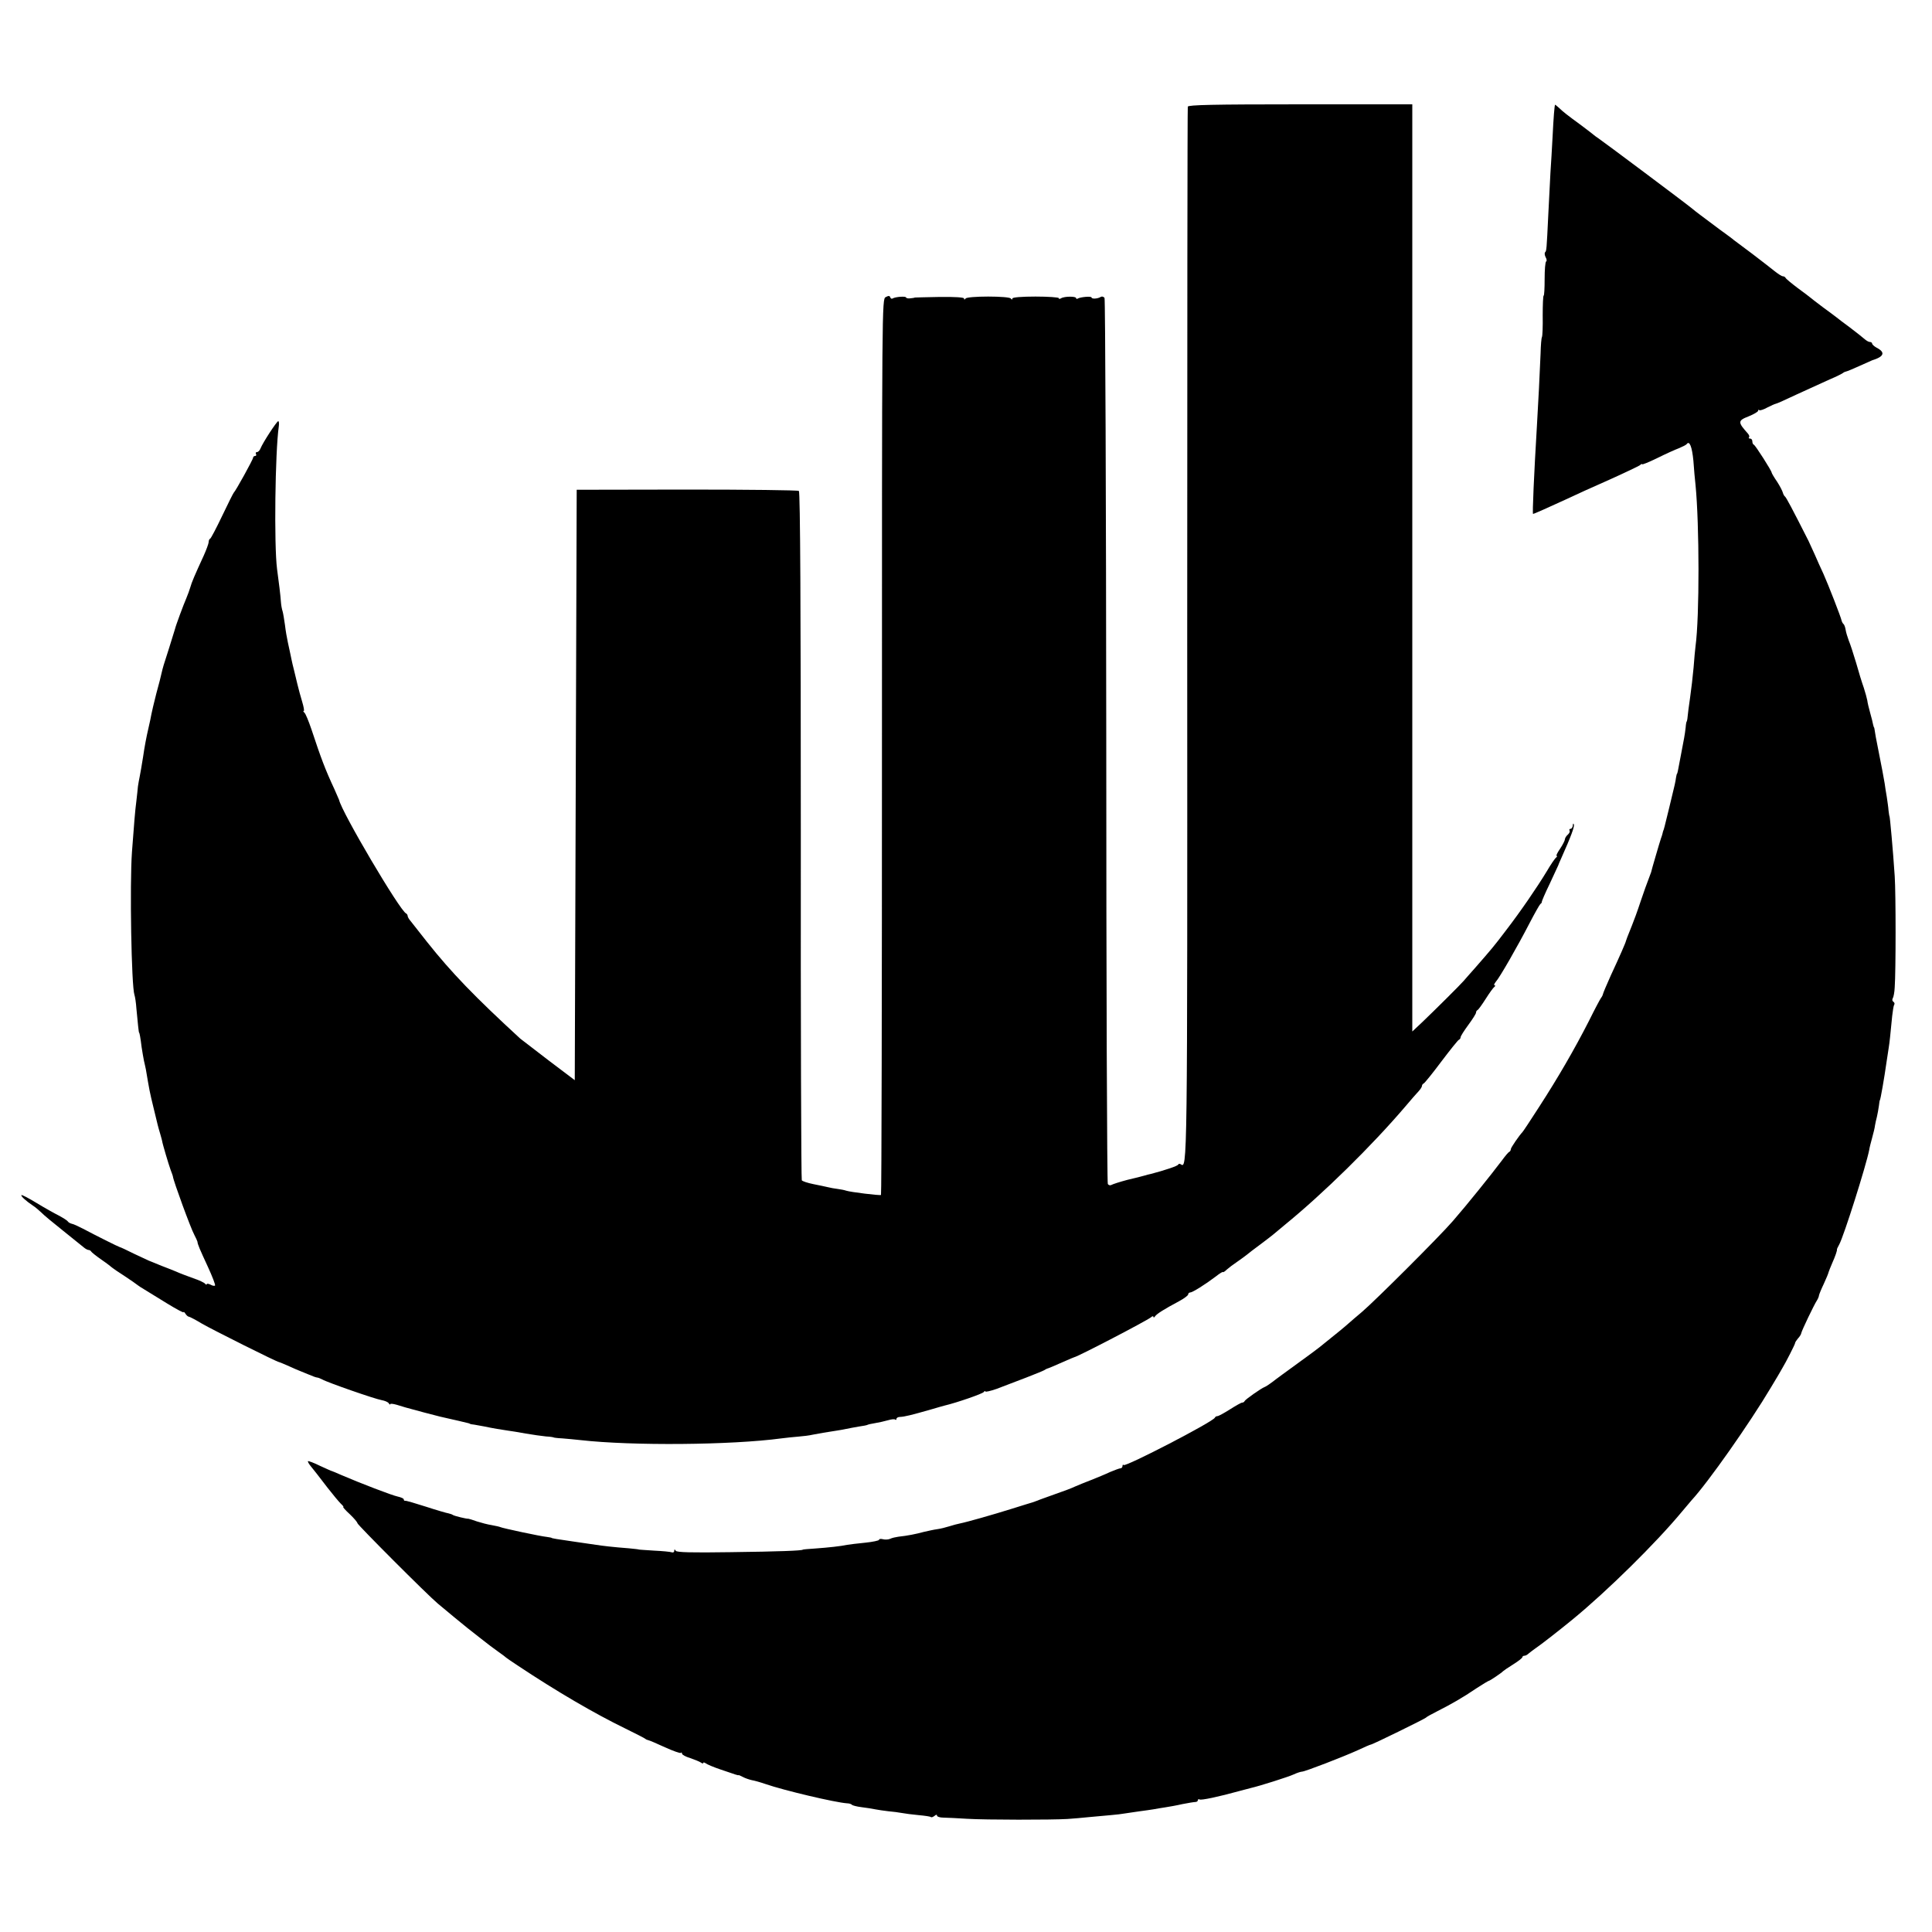 <?xml version="1.0" standalone="no"?>
<!DOCTYPE svg PUBLIC "-//W3C//DTD SVG 20010904//EN"
 "http://www.w3.org/TR/2001/REC-SVG-20010904/DTD/svg10.dtd">
<svg version="1.0" xmlns="http://www.w3.org/2000/svg"
 width="1000pt" height="1000pt" viewBox="0 0 1000 1000"
 preserveAspectRatio="xMidYMid meet">
<g transform="translate(0,1000) scale(0.1,-0.1)"
fill="#000000" stroke="none">
<path d="M6148 9448 c-2 -7 -3 -1237 -3 -2733 1 -2796 1 -2763 -34 -2741 -5 4
-11 2 -13 -2 -2 -7 -68 -29 -140 -48 -10 -2 -26 -6 -35 -9 -10 -3 -49 -13 -88
-22 -38 -10 -75 -22 -82 -26 -6 -4 -15 -2 -19 5 -4 7 -8 1039 -8 2293 -1 1254
-5 2286 -9 2293 -5 7 -14 9 -20 5 -16 -10 -47 -11 -47 -3 0 8 -56 3 -71 -5 -5
-4 -9 -2 -9 2 0 10 -61 10 -78 -1 -7 -4 -12 -4 -12 1 0 4 -54 8 -120 8 -73 0
-120 -4 -120 -10 0 -7 -3 -7 -8 0 -4 6 -55 10 -117 10 -62 0 -113 -4 -117 -10
-5 -7 -8 -7 -8 0 0 6 -48 9 -127 8 -71 -1 -128 -3 -128 -3 0 -1 -10 -3 -22 -4
-13 -2 -23 1 -23 4 0 8 -56 4 -70 -5 -5 -3 -10 0 -12 6 -3 9 -9 9 -24 1 -19
-10 -19 -38 -19 -2327 0 -1274 -2 -2318 -5 -2320 -7 -4 -159 15 -180 22 -8 3
-28 7 -44 9 -16 2 -39 6 -50 9 -12 3 -46 10 -76 16 -30 6 -57 15 -60 20 -3 5
-6 808 -5 1785 0 1173 -3 1778 -10 1783 -5 4 -266 7 -580 7 l-570 -1 -5 -1528
-5 -1528 -135 102 c-74 57 -140 108 -147 113 -236 217 -355 340 -483 501 -39
50 -77 98 -85 108 -8 9 -15 21 -15 26 0 5 -4 11 -8 13 -31 12 -335 527 -347
588 -1 3 -12 28 -24 55 -48 103 -69 159 -119 310 -15 44 -31 83 -37 87 -5 4
-7 8 -3 8 4 0 0 21 -8 48 -8 26 -19 67 -25 92 -16 68 -19 78 -25 103 -3 12 -7
33 -10 47 -3 14 -9 43 -14 65 -5 22 -12 63 -15 90 -4 28 -9 59 -12 70 -4 11
-8 34 -9 50 -2 32 -11 104 -20 170 -16 124 -10 605 9 738 2 15 1 27 -3 27 -7
0 -80 -111 -92 -142 -4 -10 -12 -18 -18 -18 -6 0 -8 -4 -5 -10 3 -5 1 -10 -4
-10 -6 0 -11 -4 -11 -9 0 -9 -90 -172 -100 -181 -3 -3 -30 -57 -60 -120 -30
-63 -58 -116 -62 -118 -5 -2 -8 -10 -8 -18 0 -7 -12 -40 -26 -71 -46 -100 -62
-137 -69 -163 -4 -14 -13 -38 -20 -55 -15 -34 -56 -145 -59 -160 -2 -5 -15
-50 -31 -100 -30 -93 -31 -96 -39 -130 -2 -11 -14 -58 -27 -105 -12 -47 -23
-94 -25 -105 -2 -11 -9 -47 -17 -80 -8 -33 -20 -96 -26 -140 -7 -44 -15 -91
-18 -105 -3 -14 -7 -36 -9 -50 -1 -14 -5 -47 -8 -75 -7 -52 -12 -119 -23 -265
-12 -166 -3 -695 13 -740 3 -8 8 -40 10 -70 7 -75 12 -125 14 -125 2 0 7 -25
13 -75 4 -25 9 -56 12 -70 3 -14 8 -34 10 -45 19 -112 19 -114 40 -200 23 -96
23 -96 34 -133 5 -18 10 -35 10 -37 1 -12 34 -123 44 -150 6 -16 12 -32 12
-35 3 -24 93 -270 111 -302 8 -15 15 -31 16 -35 1 -14 11 -37 54 -130 23 -50
40 -94 37 -97 -3 -3 -14 -1 -24 5 -11 5 -19 6 -19 2 0 -4 -4 -3 -8 2 -4 6 -32
19 -62 29 -30 11 -71 26 -90 35 -19 8 -37 15 -40 16 -6 2 -57 22 -80 32 -8 3
-17 7 -20 8 -3 1 -36 17 -75 35 -38 19 -72 35 -75 35 -6 1 -126 61 -190 95
-25 13 -51 25 -59 26 -8 2 -17 7 -20 12 -3 5 -24 18 -46 30 -22 11 -74 40
-115 65 -41 25 -77 44 -79 41 -5 -4 23 -30 59 -54 13 -8 32 -25 44 -36 11 -12
62 -54 111 -93 50 -40 98 -79 108 -87 9 -8 21 -14 26 -14 5 0 11 -4 13 -8 2
-4 26 -23 53 -42 28 -19 52 -38 55 -41 3 -3 32 -23 65 -44 33 -22 62 -42 65
-45 3 -3 21 -15 40 -26 19 -12 72 -44 117 -72 46 -28 83 -48 83 -44 0 4 5 0
10 -8 5 -8 13 -15 17 -15 4 0 35 -16 68 -36 57 -33 389 -199 399 -199 2 0 26
-10 53 -22 26 -12 50 -22 53 -23 3 -1 22 -9 44 -18 21 -9 42 -17 47 -17 5 0
17 -5 27 -10 25 -15 272 -101 307 -107 17 -3 33 -10 37 -16 4 -7 8 -9 8 -5 0
4 15 2 33 -3 38 -12 38 -12 142 -40 80 -21 96 -25 138 -34 18 -4 58 -13 90
-21 4 -1 8 -2 10 -4 1 -1 11 -3 22 -4 11 -2 34 -6 50 -9 42 -9 95 -18 125 -22
14 -2 55 -8 91 -15 36 -6 83 -13 105 -15 21 -1 39 -4 39 -5 0 -1 20 -4 45 -5
25 -2 68 -6 95 -9 266 -30 778 -26 1040 9 22 3 61 7 86 9 25 2 59 6 75 10 29
6 78 14 124 21 14 2 36 6 50 9 13 3 42 8 64 12 22 3 43 7 46 9 3 2 21 6 40 9
19 3 49 10 67 15 17 5 34 7 37 3 3 -3 6 -1 6 4 0 5 8 10 18 10 24 1 57 9 162
39 30 9 62 18 70 20 63 15 196 61 202 70 4 5 8 7 8 3 0 -4 26 2 58 13 91 34
236 90 247 97 6 4 12 7 15 8 5 1 32 12 95 40 22 10 42 18 45 19 19 3 376 189
398 207 6 6 12 7 12 2 0 -5 4 -4 8 2 8 13 48 38 125 79 26 14 47 30 47 35 0 6
5 10 10 10 12 0 79 42 133 83 20 16 37 26 37 23 0 -3 9 2 19 12 10 9 35 28 56
42 20 14 42 30 48 35 7 6 39 31 72 55 33 25 62 47 65 50 3 3 30 25 60 50 201
164 450 409 625 614 28 33 58 68 68 78 9 10 17 22 17 27 0 5 4 11 9 13 5 2 46
53 91 113 46 61 87 112 91 113 5 2 9 8 9 13 0 6 18 34 40 64 22 30 40 58 40
64 0 5 3 11 8 13 4 2 23 28 42 58 19 30 39 58 45 62 5 4 6 8 1 8 -5 0 -2 8 6
18 21 23 114 186 174 302 27 52 53 98 57 101 5 3 8 8 7 10 -1 2 17 45 41 94
23 50 43 92 44 95 1 3 8 21 17 40 50 112 69 163 64 173 -2 7 -5 4 -5 -5 -1
-10 -6 -18 -12 -18 -5 0 -8 -4 -5 -9 3 -5 -1 -14 -9 -21 -8 -7 -15 -18 -15
-24 0 -6 -11 -28 -25 -49 -14 -20 -22 -37 -18 -37 4 0 3 -4 -2 -8 -6 -4 -28
-36 -49 -72 -51 -84 -133 -204 -212 -307 -63 -83 -71 -92 -159 -193 -27 -30
-53 -60 -59 -67 -14 -17 -155 -157 -218 -217 l-48 -45 0 2400 0 2399 -579 0
c-454 0 -580 -3 -583 -12z"/>
<path d="M8049 9458 c-3 -5 -8 -65 -13 -168 -3 -58 -8 -141 -11 -185 -2 -44
-7 -141 -11 -215 -9 -184 -9 -189 -17 -196 -3 -4 -2 -15 3 -25 6 -10 7 -20 3
-22 -5 -3 -8 -44 -8 -91 0 -47 -2 -86 -5 -86 -3 0 -5 -46 -5 -103 1 -56 -1
-106 -4 -112 -3 -5 -6 -43 -7 -85 -3 -81 -13 -278 -19 -375 -15 -249 -24 -455
-20 -455 5 0 83 35 170 75 44 21 145 67 225 102 80 36 151 70 158 75 6 6 12 8
12 5 0 -3 35 11 78 32 42 21 93 44 112 51 19 8 37 17 40 21 15 21 28 -14 35
-86 3 -44 8 -100 11 -125 20 -204 21 -681 0 -835 -2 -16 -7 -66 -10 -110 -4
-44 -12 -114 -18 -155 -6 -41 -12 -86 -13 -100 -1 -14 -4 -25 -5 -25 -1 0 -4
-13 -5 -30 -2 -16 -5 -41 -8 -55 -3 -14 -10 -54 -17 -90 -15 -81 -18 -95 -20
-95 -1 0 -3 -9 -5 -20 -3 -22 -4 -28 -35 -155 -25 -103 -28 -114 -31 -120 -1
-3 -3 -9 -4 -15 -1 -5 -5 -17 -8 -25 -3 -8 -15 -49 -27 -90 -12 -41 -23 -79
-24 -85 -2 -5 -8 -21 -13 -35 -6 -14 -24 -65 -41 -115 -16 -49 -37 -106 -45
-125 -24 -60 -30 -75 -31 -80 -1 -8 -33 -81 -79 -180 -21 -47 -39 -89 -40 -95
-1 -5 -5 -14 -10 -20 -4 -5 -33 -59 -63 -120 -74 -145 -159 -292 -258 -445
-44 -69 -83 -127 -86 -130 -15 -15 -60 -80 -60 -88 0 -6 -4 -12 -8 -14 -4 -1
-21 -21 -37 -43 -58 -77 -181 -230 -255 -315 -71 -82 -401 -411 -470 -470 -30
-25 -61 -52 -70 -60 -13 -12 -61 -52 -150 -123 -8 -7 -60 -45 -115 -85 -55
-40 -113 -82 -129 -95 -16 -12 -34 -24 -40 -26 -17 -6 -101 -65 -104 -73 -2
-5 -8 -8 -13 -8 -5 0 -33 -16 -63 -35 -30 -19 -59 -35 -65 -35 -5 0 -11 -3
-13 -8 -9 -21 -461 -255 -472 -245 -3 4 -6 1 -6 -5 0 -7 -5 -12 -11 -12 -5 0
-29 -9 -53 -19 -23 -11 -67 -29 -97 -41 -30 -11 -67 -27 -84 -34 -16 -8 -64
-26 -105 -40 -41 -15 -82 -29 -90 -33 -8 -3 -19 -7 -25 -9 -5 -1 -55 -17 -110
-34 -96 -30 -229 -68 -269 -76 -10 -2 -34 -8 -52 -14 -19 -6 -47 -13 -63 -15
-16 -2 -47 -9 -69 -14 -40 -11 -85 -20 -132 -25 -14 -2 -33 -6 -43 -11 -9 -4
-26 -5 -37 -2 -11 3 -20 2 -20 -3 0 -4 -33 -11 -72 -15 -40 -4 -82 -9 -93 -11
-32 -7 -96 -14 -165 -19 -36 -2 -65 -5 -65 -6 0 -5 -125 -10 -375 -13 -202 -3
-277 -1 -282 7 -6 9 -8 9 -8 0 0 -7 -6 -10 -12 -8 -7 3 -49 7 -93 9 -44 3 -80
5 -80 6 0 1 -22 3 -50 6 -80 6 -138 13 -170 18 -16 2 -66 10 -110 16 -92 13
-120 18 -120 20 0 1 -11 3 -25 5 -32 3 -233 46 -241 51 -4 2 -23 6 -44 10 -20
3 -54 12 -76 19 -22 8 -42 14 -44 14 -11 -1 -71 14 -80 19 -5 4 -16 7 -24 9
-8 1 -60 16 -115 34 -56 18 -104 32 -108 31 -5 -1 -8 2 -8 7 0 5 -14 11 -32
15 -29 6 -193 69 -293 112 -22 10 -42 18 -45 19 -3 0 -31 13 -64 28 -32 16
-60 26 -62 24 -2 -2 5 -15 16 -28 25 -31 26 -32 85 -109 28 -36 59 -73 69 -83
10 -9 16 -17 13 -17 -4 0 11 -17 33 -37 22 -21 40 -42 40 -47 0 -8 361 -370
416 -416 39 -33 135 -112 154 -127 8 -6 40 -31 70 -55 30 -24 71 -55 90 -68
19 -13 37 -27 40 -30 3 -3 30 -21 60 -41 203 -135 397 -248 555 -325 55 -27
102 -51 105 -54 3 -3 10 -6 15 -7 6 -1 44 -17 87 -37 42 -19 79 -32 82 -29 3
4 6 2 6 -4 0 -5 19 -16 43 -23 23 -8 48 -18 55 -23 6 -5 12 -6 12 -2 0 4 6 3
13 -2 6 -5 41 -20 77 -32 85 -29 90 -31 93 -29 1 1 11 -4 23 -10 11 -6 32 -13
45 -16 13 -2 45 -11 71 -20 95 -33 362 -96 423 -100 11 0 22 -4 25 -8 3 -3 25
-9 50 -12 25 -3 56 -8 70 -11 14 -3 44 -7 68 -10 23 -2 55 -6 70 -9 15 -3 54
-8 86 -11 33 -3 61 -7 64 -10 3 -3 11 0 19 6 8 7 13 8 13 1 0 -5 15 -10 33
-10 17 0 73 -3 122 -6 97 -6 438 -6 520 -1 28 2 79 6 115 10 36 3 85 8 110 10
25 2 59 6 75 9 17 3 50 7 75 11 25 3 56 8 70 10 14 3 41 7 60 10 19 3 60 10
90 17 30 6 61 11 68 11 6 0 12 4 12 9 0 5 4 7 9 4 8 -5 95 13 211 45 19 5 43
11 53 14 48 11 196 58 224 71 17 8 36 14 42 14 15 0 214 77 289 111 34 16 64
29 67 29 9 0 279 133 285 139 3 4 30 19 60 34 71 36 131 70 203 119 32 21 61
38 63 38 5 0 66 41 74 50 3 3 26 19 52 35 27 17 48 33 48 38 0 4 5 7 11 7 6 0
16 6 23 13 8 6 24 19 36 27 24 16 118 89 190 148 179 147 430 394 566 558 22
26 44 52 49 58 86 93 301 399 411 584 27 45 54 90 59 100 20 33 65 122 66 129
0 5 7 15 15 25 9 9 17 22 18 30 3 13 64 142 81 168 5 8 10 20 10 25 1 6 12 33
25 60 13 28 24 55 25 61 2 6 10 27 18 45 17 38 27 68 25 72 -1 1 5 13 12 26
25 47 139 408 155 489 1 9 8 37 15 62 7 25 14 54 15 65 2 11 6 31 10 45 3 14
8 39 10 55 2 17 4 30 5 30 3 0 23 115 35 200 3 22 8 55 11 72 5 31 8 64 18
165 3 26 7 52 10 57 4 5 2 12 -4 16 -6 4 -7 12 -3 18 4 6 9 32 10 57 6 84 6
484 0 575 -9 137 -25 310 -27 310 -1 0 -3 14 -5 30 -1 17 -6 48 -9 70 -4 22
-9 54 -11 70 -4 26 -14 78 -41 215 -3 14 -7 36 -9 50 -2 14 -4 25 -5 25 -1 0
-3 7 -5 15 -1 8 -8 35 -15 60 -7 25 -14 54 -15 65 -2 11 -10 40 -18 65 -9 25
-27 83 -40 130 -14 47 -31 99 -38 115 -6 17 -14 41 -16 55 -2 13 -7 27 -11 30
-4 3 -8 11 -10 18 -3 17 -69 186 -94 242 -12 25 -32 70 -45 100 -14 30 -28 62
-32 70 -85 168 -116 226 -122 230 -4 3 -9 12 -11 20 -2 8 -15 34 -30 57 -16
23 -28 44 -28 47 0 9 -84 141 -92 144 -5 2 -8 10 -8 18 0 8 -5 14 -12 14 -6 0
-9 3 -5 6 3 4 1 12 -6 20 -53 59 -53 67 4 89 27 11 49 24 49 29 0 5 3 7 6 3 3
-3 23 3 42 14 20 10 40 19 43 19 4 0 53 22 110 49 57 26 133 61 169 77 36 15
67 31 70 34 3 3 10 6 15 7 6 1 37 14 70 29 33 15 62 28 65 29 62 19 70 41 24
65 -13 7 -24 17 -24 22 0 4 -5 8 -12 8 -6 0 -18 7 -27 15 -9 8 -43 35 -76 60
-33 24 -64 48 -70 53 -5 4 -37 28 -70 52 -33 25 -62 47 -65 50 -3 3 -32 25
-65 49 -33 25 -61 48 -63 53 -2 4 -8 8 -14 8 -6 0 -24 12 -42 26 -17 14 -69
54 -116 90 -47 35 -89 67 -95 71 -5 5 -39 30 -75 56 -89 67 -120 89 -141 107
-35 29 -471 355 -487 365 -9 6 -19 13 -22 16 -3 3 -32 25 -65 50 -78 57 -94
70 -117 92 -10 9 -19 16 -19 15z"/>
</g>
</svg>
